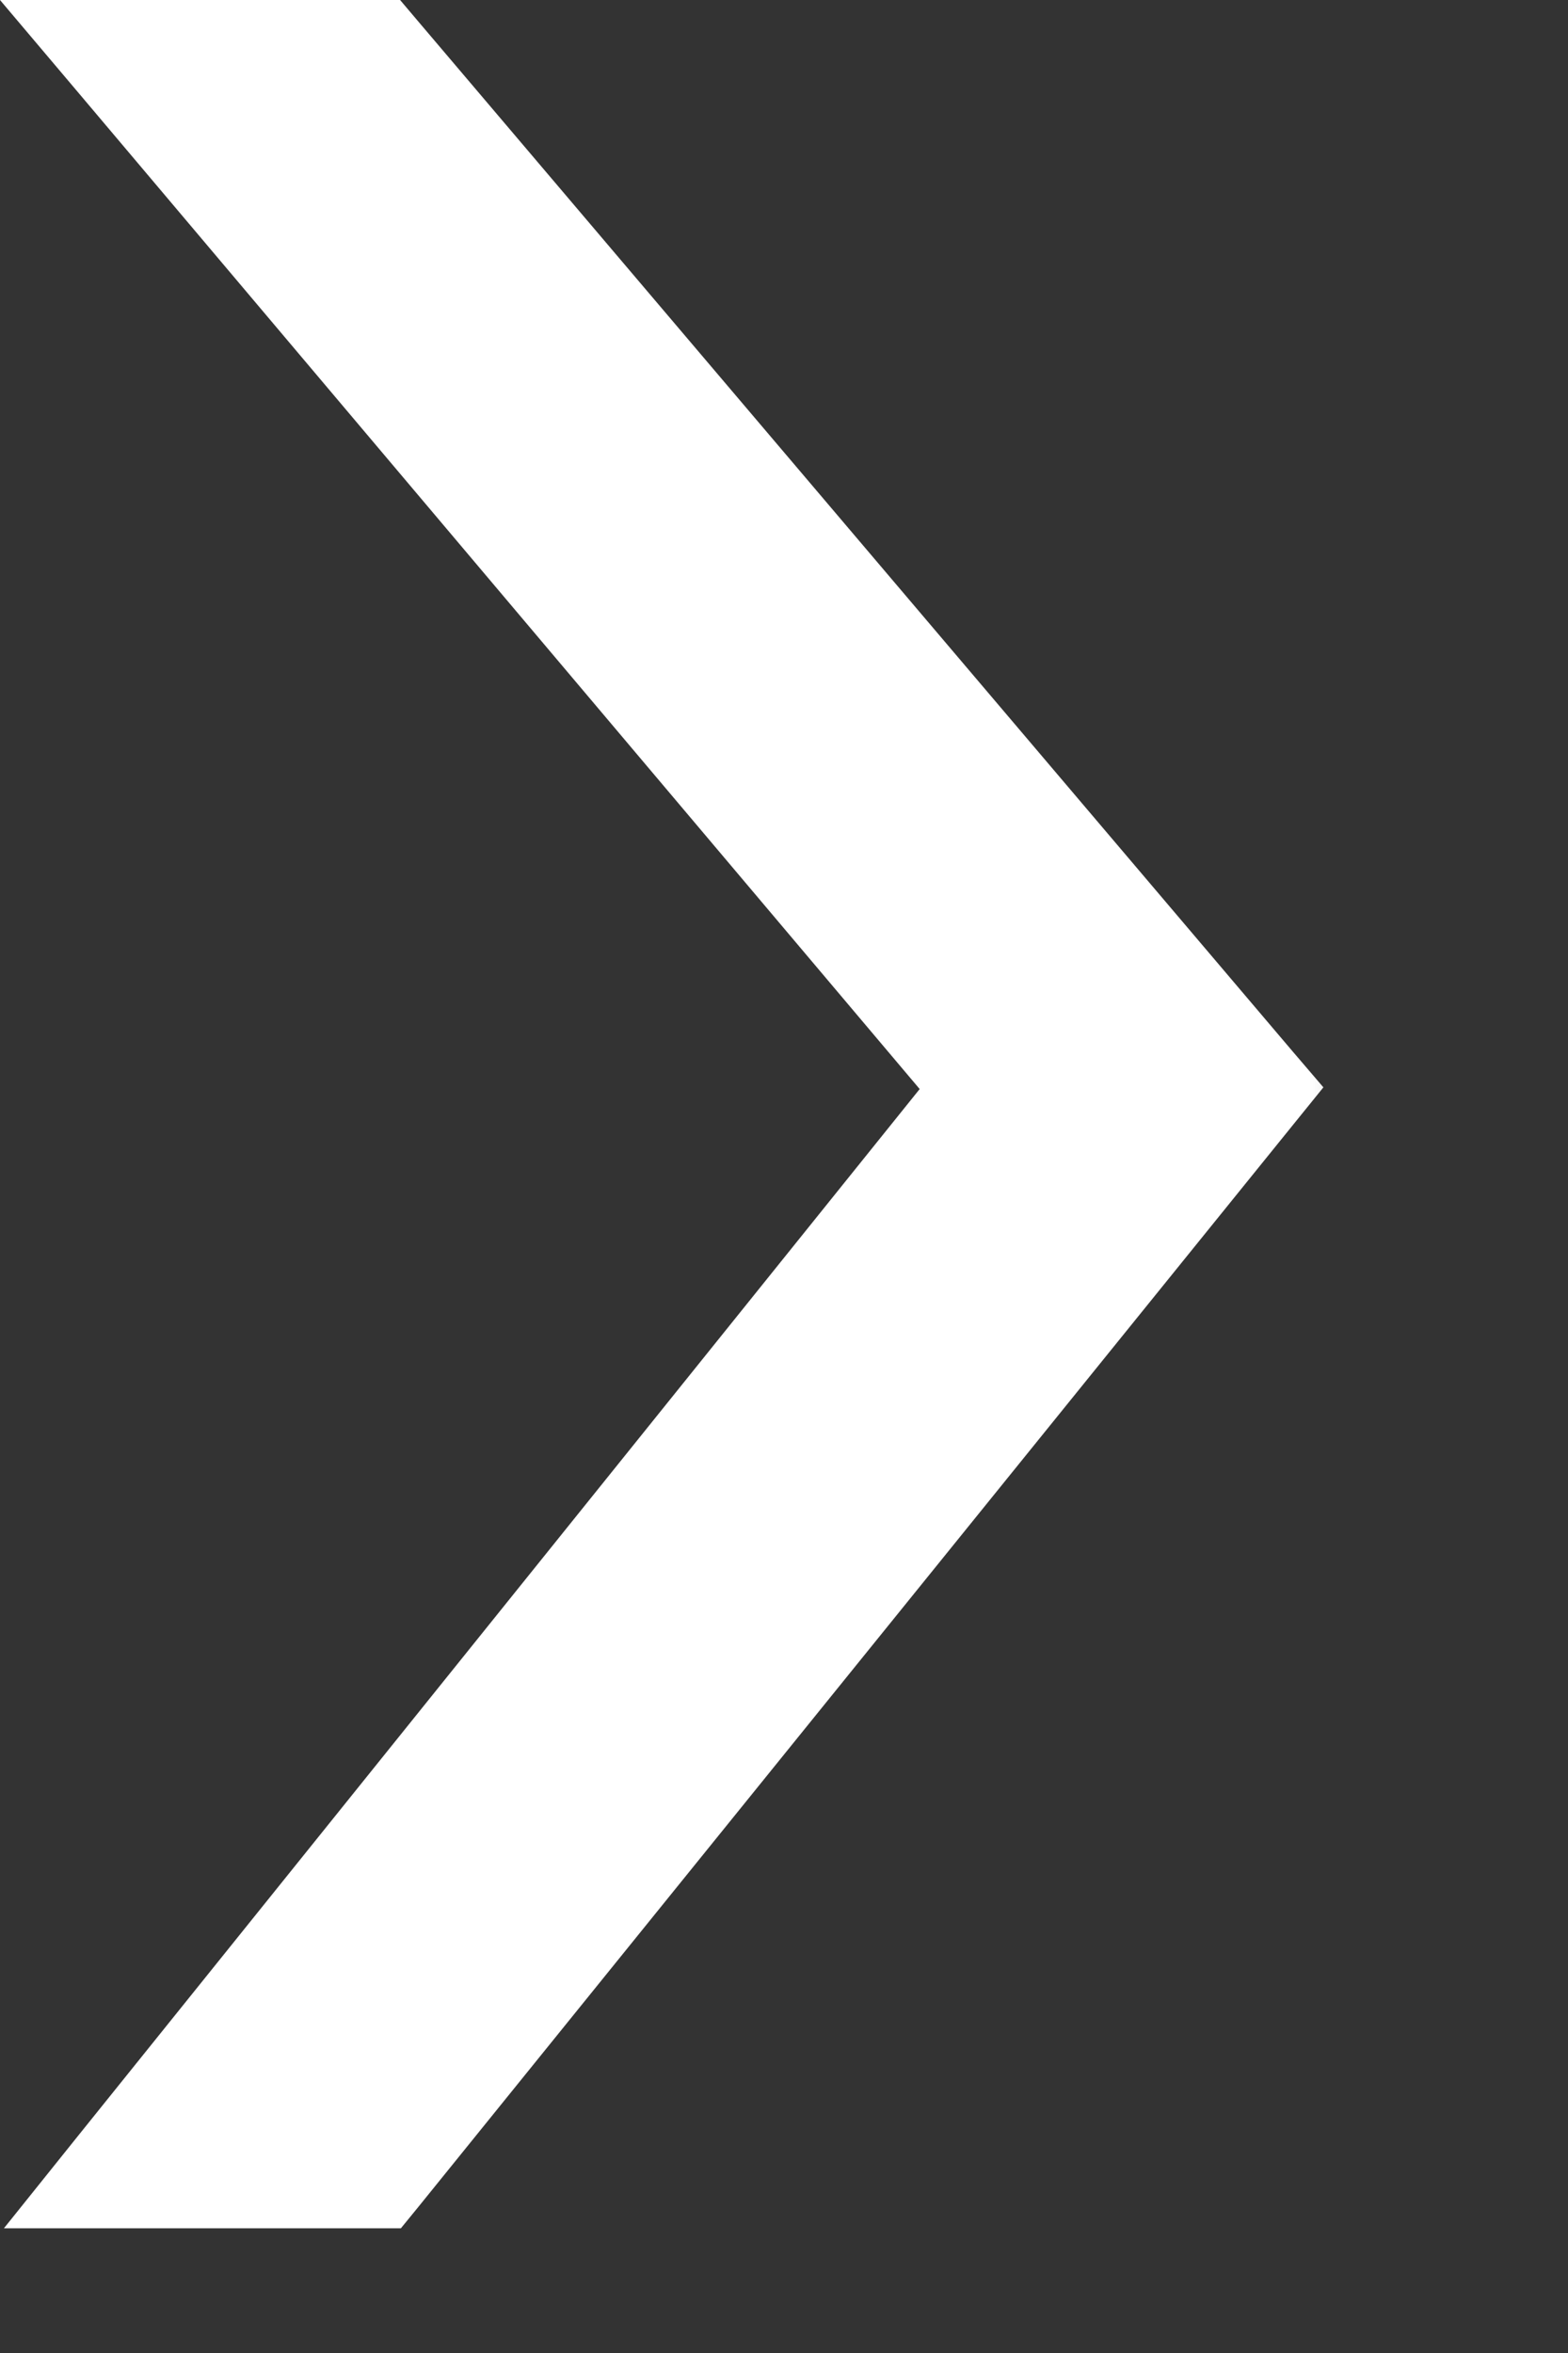 <svg width="6" height="9" viewBox="0 0 6 9" fill="none" xmlns="http://www.w3.org/2000/svg">
<rect x="0" y="0" width="6" height="9" fill="#333333" stroke="none"/>
<mask id="path-1-outside-1_4263_3360" maskUnits="userSpaceOnUse" x="-0.497" y="-0.923" width="6" height="10" fill="black">
<rect fill="white" x="-0.497" y="-0.923" width="6" height="10"/>
<path d="M0.475 8.303L3.805 4.163L0.475 0.221H1.429L4.777 4.163L1.429 8.303H0.475Z"/>
</mask>
<path d="M0.475 8.303L3.805 4.163L0.475 0.221H1.429L4.777 4.163L1.429 8.303H0.475Z" fill="white"/>
<path d="M0.475 8.303L0.303 8.164L0.015 8.523H0.475V8.303ZM3.805 4.163L3.977 4.301L4.091 4.159L3.974 4.02L3.805 4.163ZM0.475 0.221V5.34058e-05H3.20077e-05L0.307 0.363L0.475 0.221ZM1.429 0.221L1.597 0.078L1.531 5.34058e-05H1.429V0.221ZM4.777 4.163L4.949 4.301L5.064 4.159L4.945 4.02L4.777 4.163ZM1.429 8.303V8.523H1.534L1.601 8.441L1.429 8.303ZM0.475 8.303L0.647 8.441L3.977 4.301L3.805 4.163L3.633 4.024L0.303 8.164L0.475 8.303ZM3.805 4.163L3.974 4.02L0.644 0.078L0.475 0.221L0.307 0.363L3.637 4.305L3.805 4.163ZM0.475 0.221V0.441H1.429V0.221V5.34058e-05H0.475V0.221ZM1.429 0.221L1.261 0.363L4.609 4.305L4.777 4.163L4.945 4.02L1.597 0.078L1.429 0.221ZM4.777 4.163L4.606 4.024L1.258 8.164L1.429 8.303L1.601 8.441L4.949 4.301L4.777 4.163ZM1.429 8.303V8.082H0.475V8.303V8.523H1.429V8.303Z" fill="white" mask="url(#path-1-outside-1_4263_3360)"/>
</svg>
